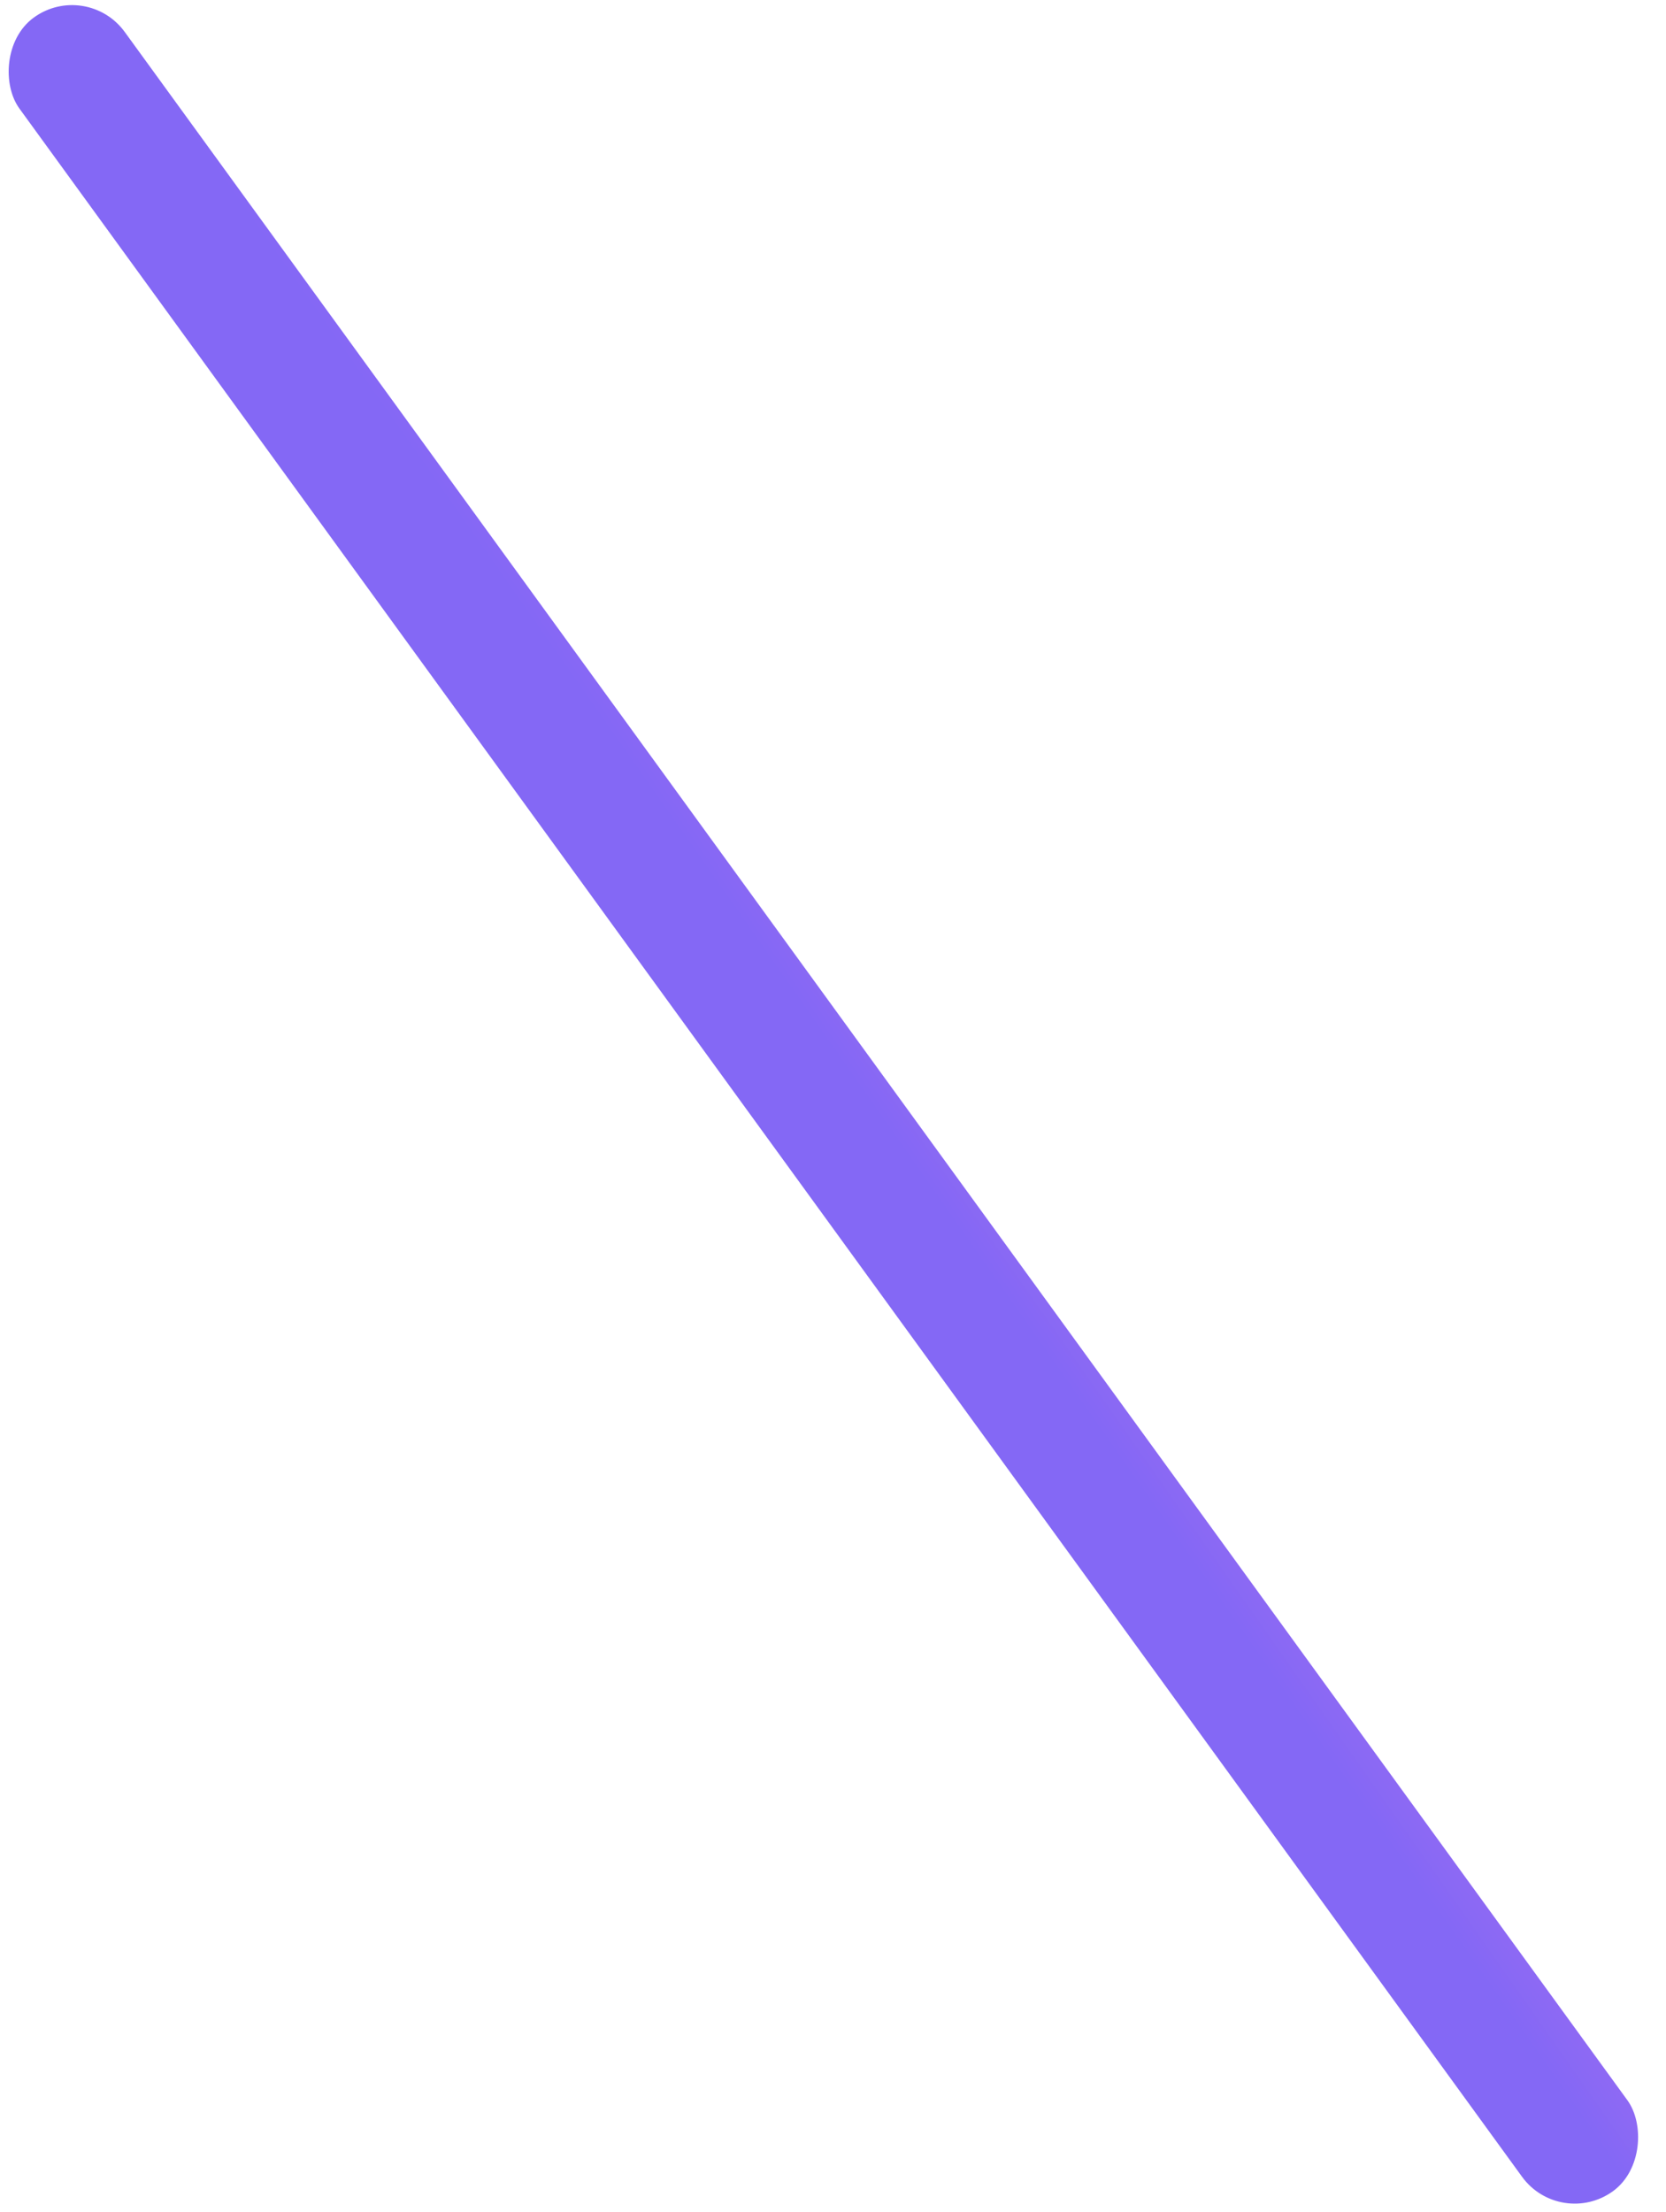 <svg width="55" height="73" viewBox="0 0 55 73" fill="none" xmlns="http://www.w3.org/2000/svg">
<rect width="4.298" height="88.664" rx="2.149" transform="matrix(-0.809 0.588 0.588 0.809 2.854 -0.684)" fill="url(#paint0_linear_173_2354)"/>
<defs>
<linearGradient id="paint0_linear_173_2354" x1="-2.44" y1="-147.645" x2="-18.767" y2="-147.364" gradientUnits="userSpaceOnUse">
<stop stop-color="#8468F5"/>
<stop offset="1" stop-color="#EC74E7"/>
</linearGradient>
</defs>
</svg>
